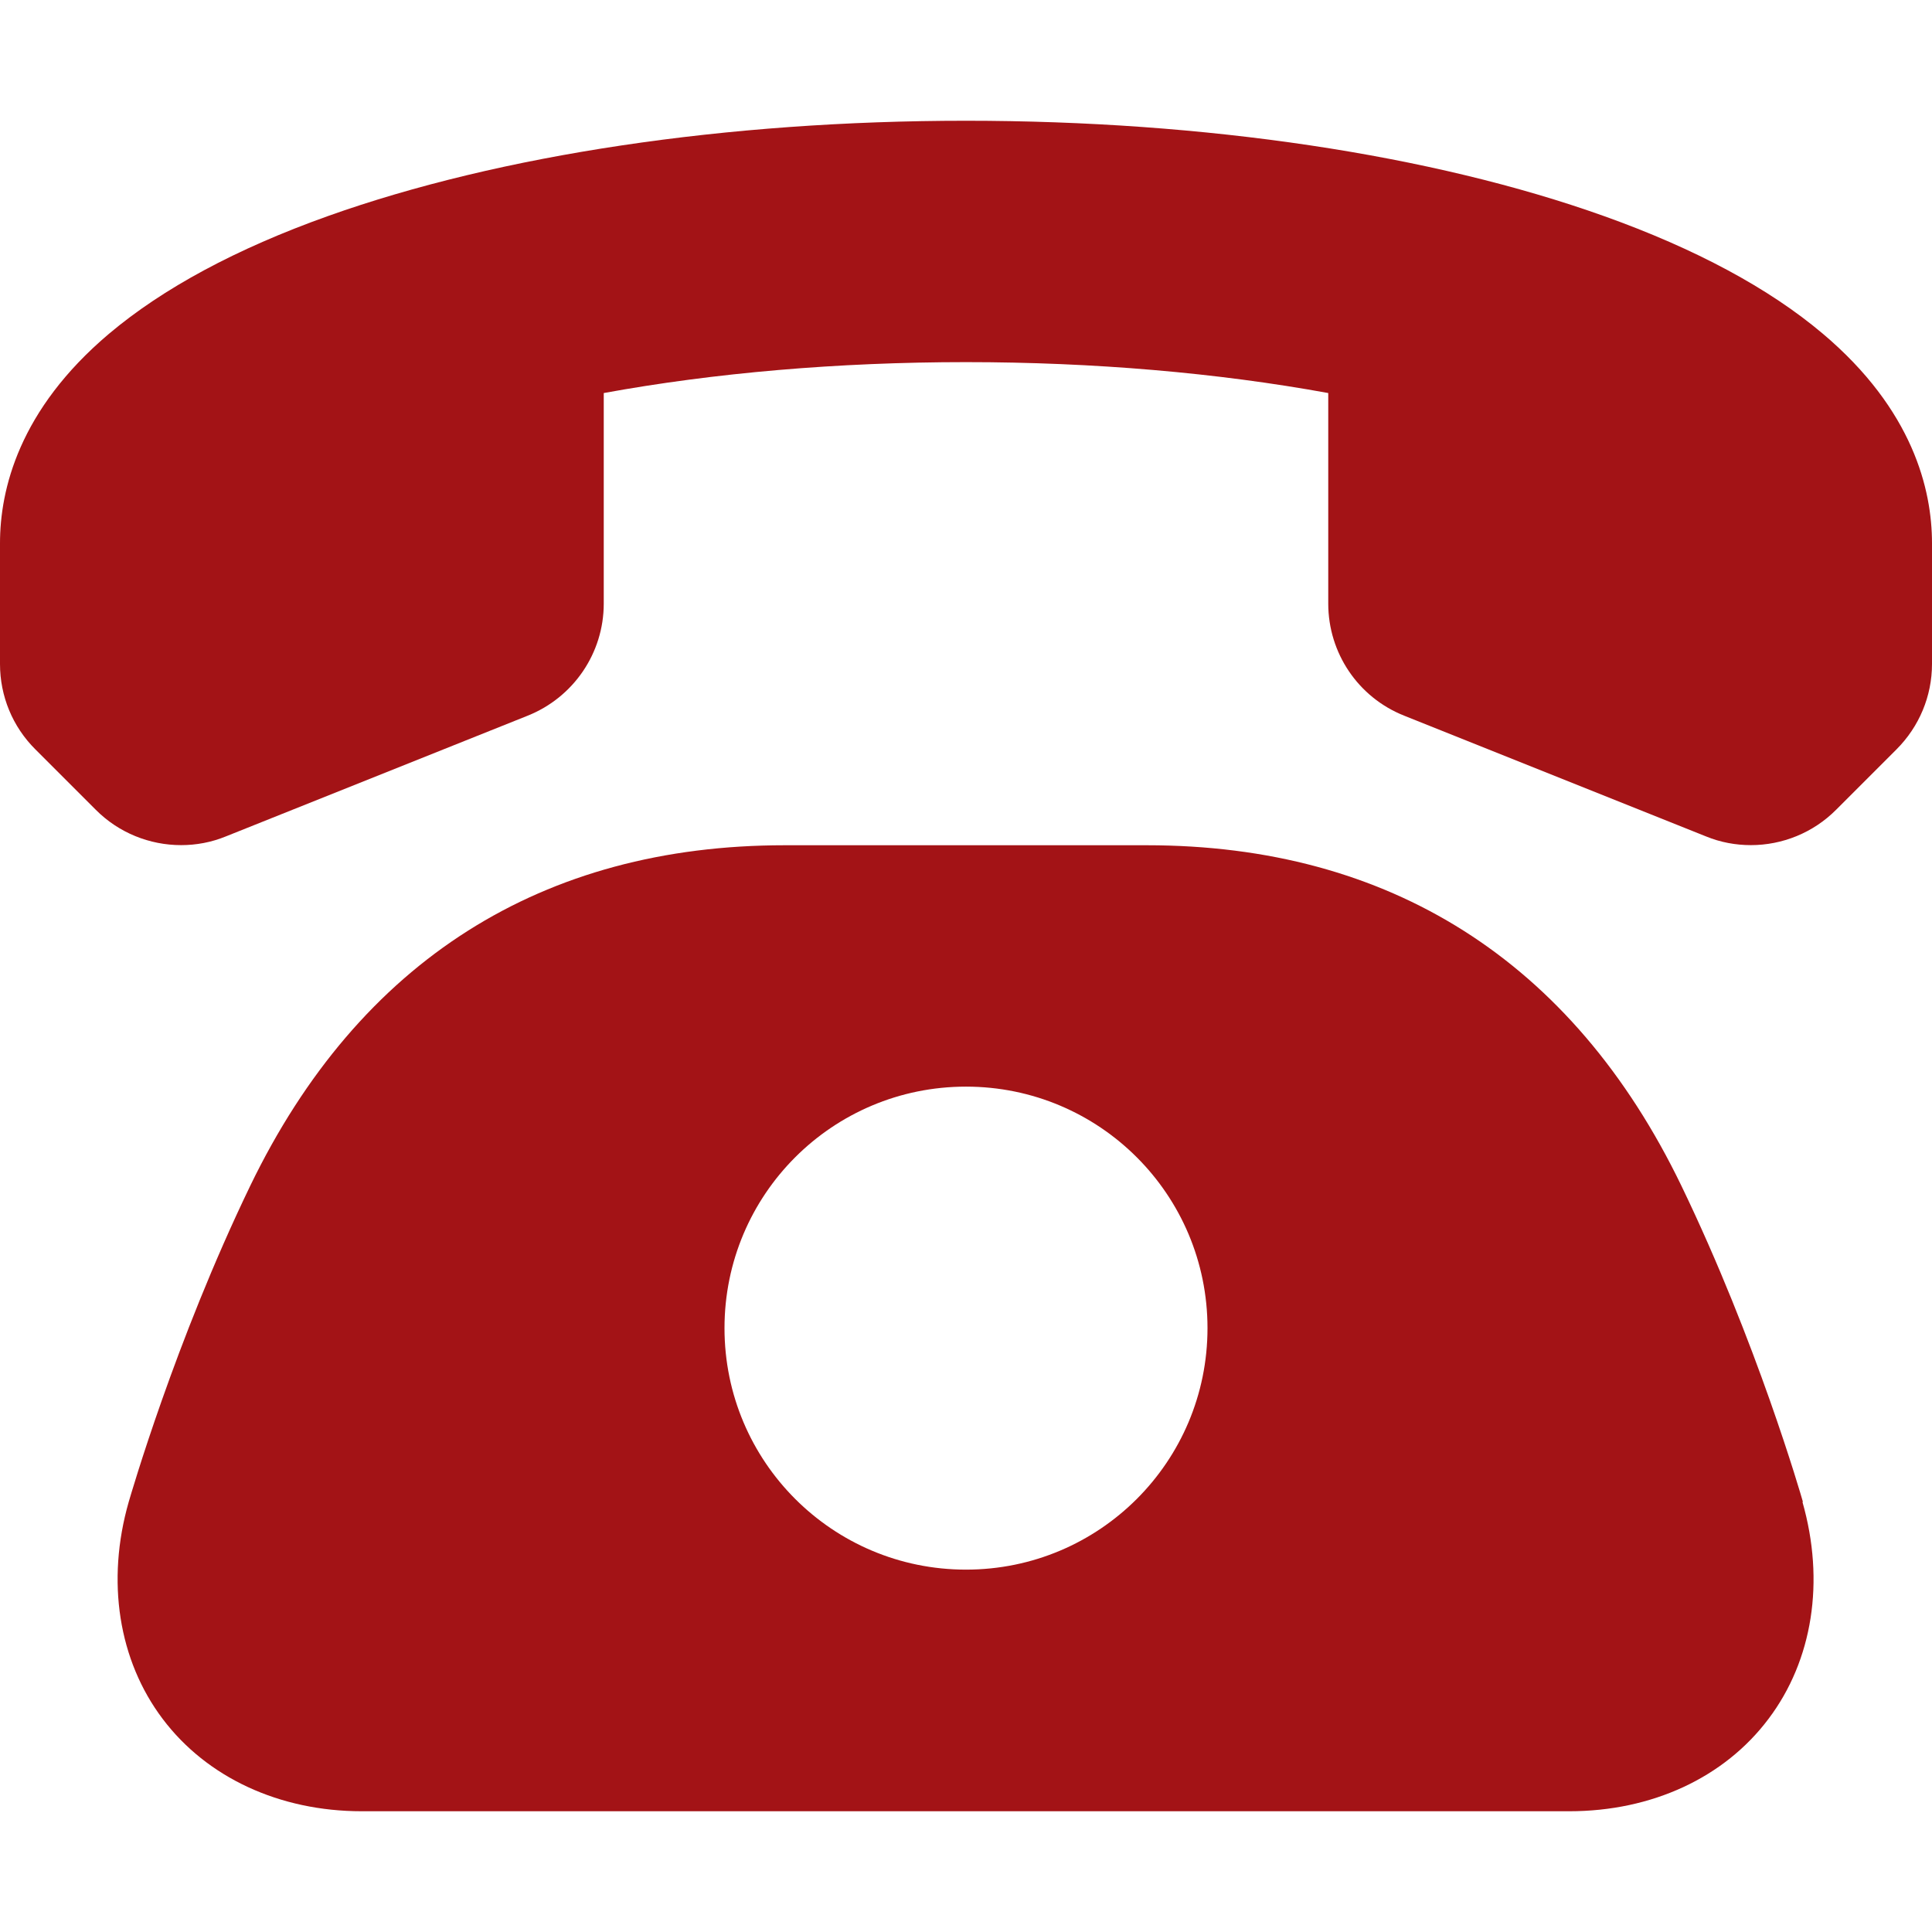 <?xml version="1.0" encoding="utf-8"?>
<!-- Generator: Adobe Illustrator 22.0.1, SVG Export Plug-In . SVG Version: 6.00 Build 0)  -->
<svg version="1.1" id="Layer_1" xmlns="http://www.w3.org/2000/svg" xmlns:xlink="http://www.w3.org/1999/xlink" x="0px" y="0px"
	 viewBox="0 0 16 16" style="enable-background:new 0 0 16 16;" xml:space="preserve">
<style type="text/css">
	.st0{fill:#A31316;}
	.st1{fill:none;}
</style>
<g transform="translate(640 352)">
	<path class="st0" d="M-624.905-349.237c-0.444-0.375-1.054-0.703-1.81-0.973c-1.427-0.51-3.305-0.79-5.285-0.79l0,0
		c-1.981,0-3.859,0.281-5.286,0.79c-0.757,0.27-1.365,0.598-1.81,0.973c-0.748,0.631-0.904,1.293-0.904,1.736v1
		c0,0.266,0.104,0.519,0.293,0.707l0.5,0.5c0.19,0.191,0.446,0.293,0.707,0.293c0.125,0,0.25-0.023,0.37-0.072l2.5-1
		c0.38-0.152,0.63-0.519,0.63-0.928v-1.744c0.914-0.167,1.94-0.256,3-0.256l0,0c1.059,0,2.085,0.089,3,0.256
		v1.744c0,0.409,0.248,0.777,0.629,0.928l2.5,1c0.119,0.049,0.246,0.072,0.371,0.072
		c0.26,0,0.516-0.102,0.706-0.293l0.5-0.5c0.188-0.188,0.294-0.441,0.294-0.707v-1
		C-624-347.944-624.157-348.606-624.905-349.237z"/>
	<path class="st0" d="M-625.069-339.562c-0.015-0.053-0.382-1.324-1.006-2.617c-0.904-1.872-2.427-2.821-4.427-2.821
		h-3c-2,0-3.521,0.949-4.426,2.821c-0.624,1.293-0.99,2.564-1.006,2.617c-0.188,0.656-0.085,1.312,0.281,1.797
		c0.366,0.486,0.968,0.765,1.649,0.765h10c0.684,0,1.284-0.278,1.65-0.765c0.366-0.485,0.469-1.139,0.281-1.797
		H-625.069z M-632-339.001c-1.105,0-2-0.894-2-2s0.894-2,2-2c1.105,0,2,0.894,2,2S-630.895-339.001-632-339.001z"/>
</g>
<rect x="0" class="st1" width="16" height="16"/>
</svg>
